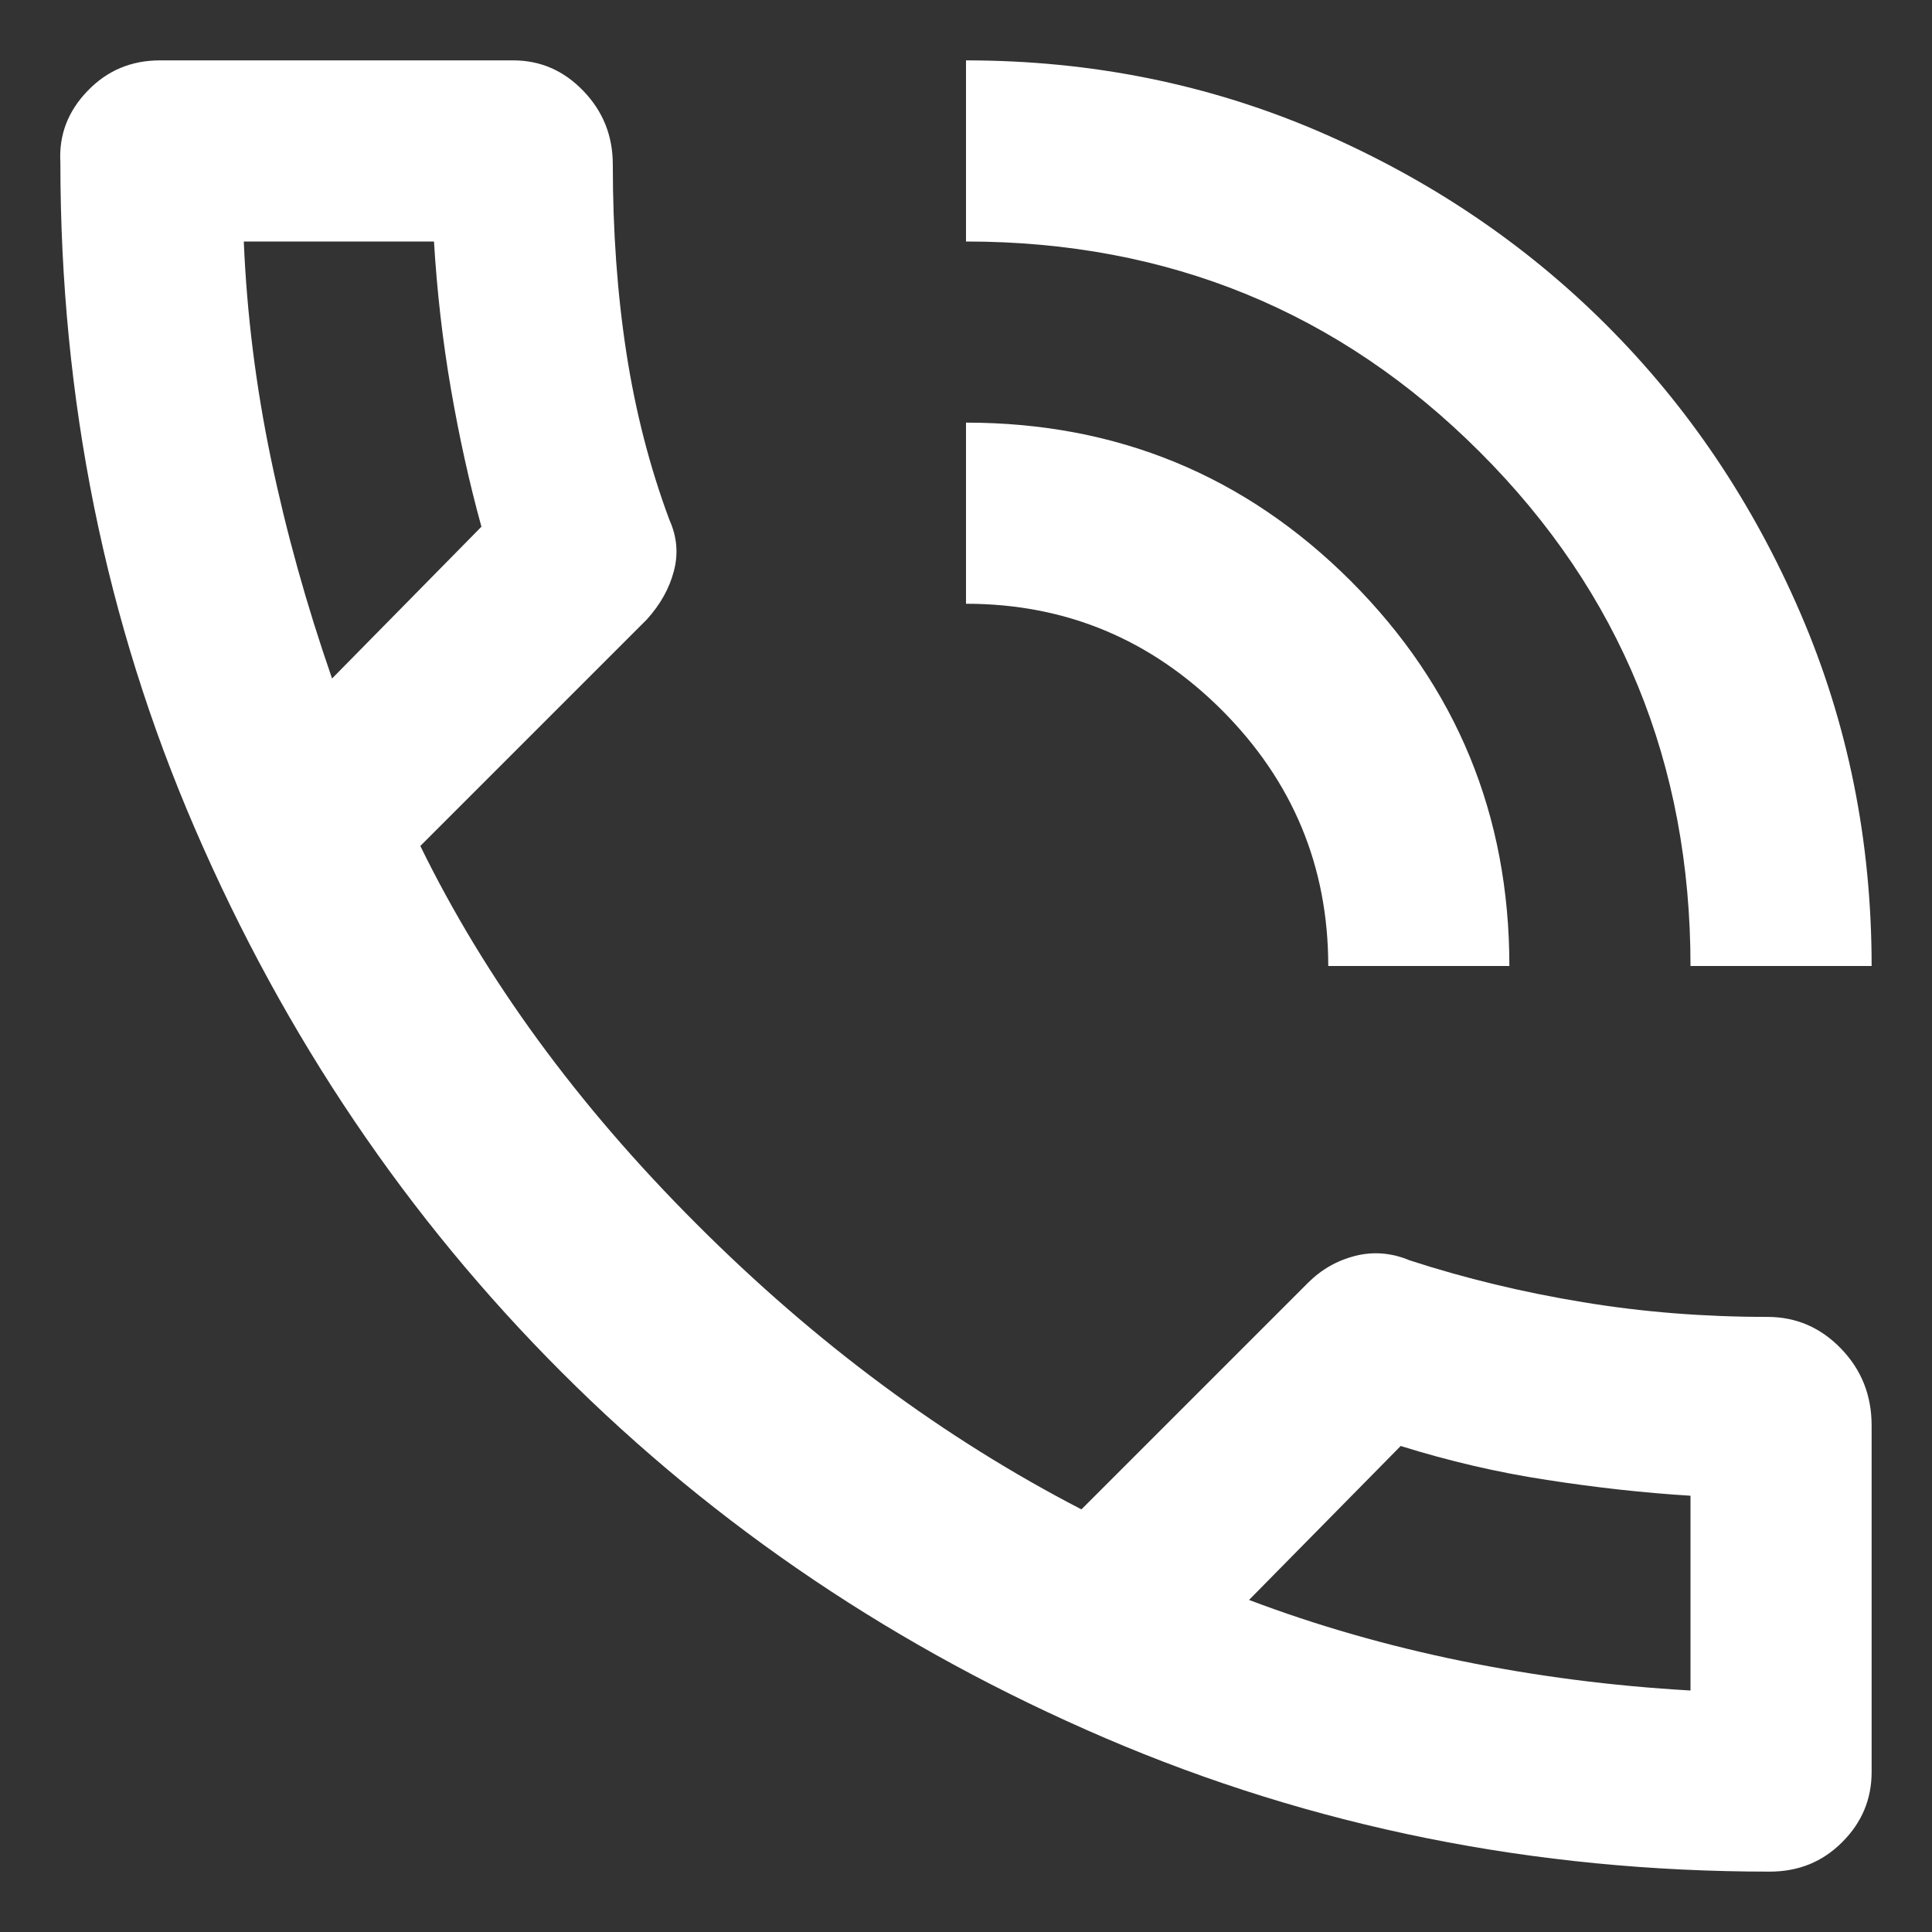 <svg width="16" height="16" viewBox="0 0 16 16" fill="none" xmlns="http://www.w3.org/2000/svg">
<rect x="0" y="0" width="16" height="16" fill="#333333" stroke="none"/>
<path d="M14.656 15.5C12.706 15.5 10.872 15.131 9.153 14.394C7.434 13.656 5.934 12.647 4.653 11.366C3.372 10.085 2.359 8.585 1.616 6.866C0.872 5.147 0.5 3.306 0.5 1.344C0.487 1.119 0.562 0.922 0.725 0.753C0.887 0.584 1.087 0.5 1.325 0.5H4.25C4.475 0.5 4.669 0.584 4.831 0.753C4.994 0.922 5.075 1.125 5.075 1.363C5.075 1.913 5.112 2.431 5.187 2.919C5.262 3.406 5.381 3.869 5.544 4.306C5.606 4.444 5.619 4.584 5.581 4.728C5.544 4.872 5.469 5.006 5.356 5.131L3.481 7.006C4.019 8.106 4.781 9.15 5.769 10.137C6.756 11.125 7.819 11.912 8.956 12.5L10.831 10.625C10.944 10.512 11.075 10.438 11.225 10.4C11.375 10.363 11.525 10.375 11.675 10.438C12.137 10.588 12.615 10.703 13.109 10.784C13.603 10.866 14.112 10.906 14.637 10.906C14.875 10.906 15.078 10.994 15.247 11.169C15.416 11.344 15.5 11.556 15.5 11.806V14.675C15.5 14.9 15.419 15.094 15.256 15.256C15.094 15.419 14.894 15.5 14.656 15.5ZM10.344 13.25C10.906 13.463 11.494 13.631 12.106 13.756C12.719 13.881 13.35 13.963 14 14H13.991H14V12.387C13.612 12.363 13.216 12.319 12.81 12.256C12.403 12.194 12 12.1 11.6 11.975L11.609 11.984L11.6 11.975L10.344 13.25ZM14 8C14 6.325 13.419 4.906 12.256 3.744C11.094 2.581 9.675 2 8 2V0.5C9.037 0.5 10.012 0.697 10.925 1.09C11.837 1.484 12.631 2.019 13.306 2.694C13.981 3.369 14.515 4.162 14.909 5.075C15.303 5.987 15.5 6.963 15.5 8H14ZM11 8C11 7.175 10.706 6.469 10.119 5.881C9.531 5.294 8.825 5 8 5V3.5C9.25 3.5 10.312 3.938 11.187 4.812C12.062 5.688 12.5 6.75 12.5 8H11ZM2.75 5.619L3.987 4.362C3.887 4 3.803 3.619 3.734 3.219C3.665 2.819 3.619 2.413 3.594 2V2.009V2H2.019C2.044 2.6 2.119 3.2 2.244 3.8C2.369 4.4 2.537 5.006 2.75 5.619Z" fill="white"/>
</svg>
